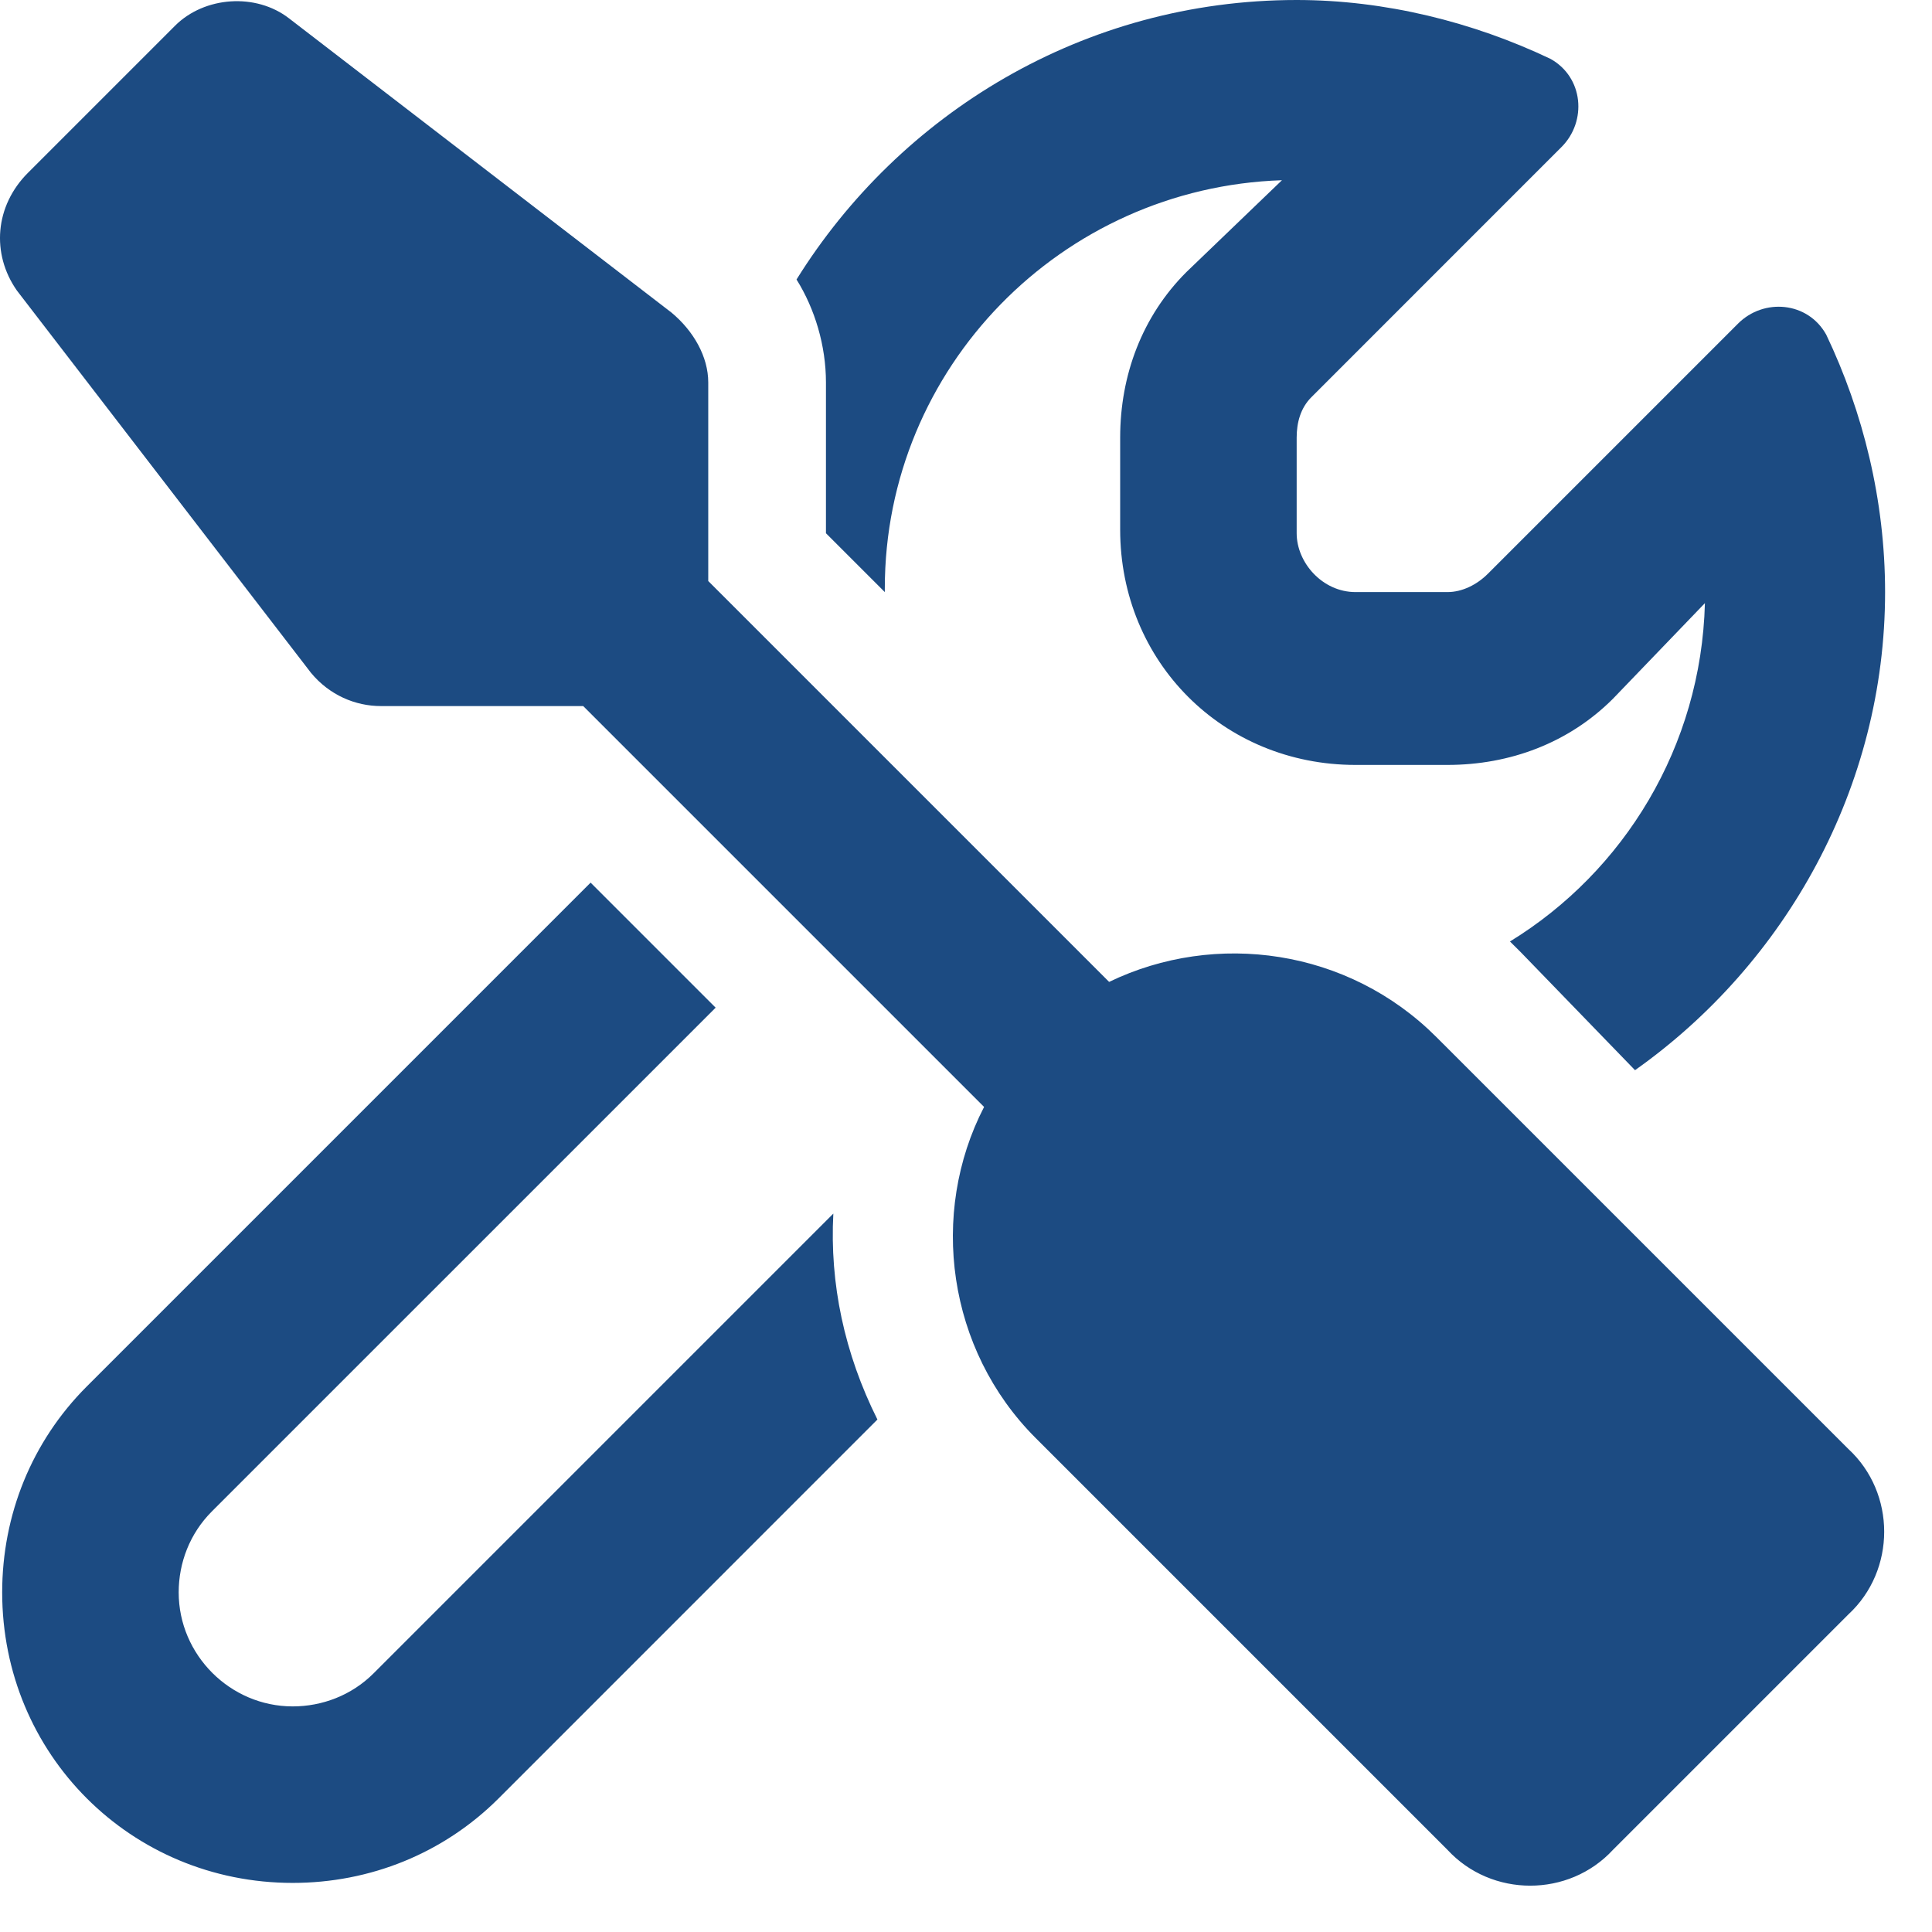 <svg width="39" height="39" viewBox="0 0 39 39" fill="none" xmlns="http://www.w3.org/2000/svg">
<path id="screwdriver-wrench" d="M5.835 0.371L13.555 6.31C14.001 6.681 14.297 7.201 14.297 7.721V11.729L22.389 19.821C24.542 18.782 27.215 19.153 28.996 20.935L37.311 29.249C38.276 30.14 38.276 31.699 37.311 32.59L32.56 37.341C31.669 38.306 30.11 38.306 29.219 37.341L20.904 29.026C19.123 27.245 18.752 24.498 19.865 22.345L11.773 14.253H7.69C7.171 14.253 6.651 14.031 6.28 13.585L0.341 5.865C-0.179 5.122 -0.104 4.157 0.564 3.489L3.533 0.52C4.127 -0.074 5.166 -0.148 5.835 0.371ZM1.752 27.987L11.922 17.817L14.446 20.341L4.276 30.511C3.83 30.957 3.607 31.55 3.607 32.144C3.607 33.406 4.647 34.446 5.909 34.446C6.503 34.446 7.097 34.223 7.542 33.778L16.822 24.498C16.747 25.909 17.044 27.319 17.712 28.655L10.066 36.302C8.952 37.415 7.468 38.009 5.909 38.009C2.642 38.009 0.044 35.411 0.044 32.144C0.044 30.585 0.638 29.101 1.752 27.987ZM34.416 12.175L32.56 14.105C31.669 14.996 30.481 15.441 29.219 15.441H27.363C24.691 15.441 22.612 13.363 22.612 10.69V8.834C22.612 7.572 23.057 6.384 23.948 5.493L25.878 3.638C21.424 3.786 17.861 7.424 17.861 11.878V11.952L16.673 10.764V7.721C16.673 6.978 16.45 6.236 16.079 5.642C18.158 2.301 21.87 0 26.175 0C27.957 0 29.739 0.445 31.298 1.188C31.966 1.559 32.04 2.45 31.52 2.969L26.472 8.018C26.25 8.24 26.175 8.537 26.175 8.834V10.764C26.175 11.358 26.695 11.952 27.363 11.952H29.219C29.516 11.952 29.813 11.804 30.036 11.581L35.084 6.533C35.603 6.013 36.494 6.087 36.865 6.756C37.608 8.314 38.053 10.096 38.053 11.952C38.053 15.887 36.049 19.45 33.005 21.603L30.704 19.227C30.63 19.153 30.555 19.079 30.481 19.005C32.782 17.594 34.341 15.07 34.416 12.175Z" fill="#1C4B82"/>
</svg>
